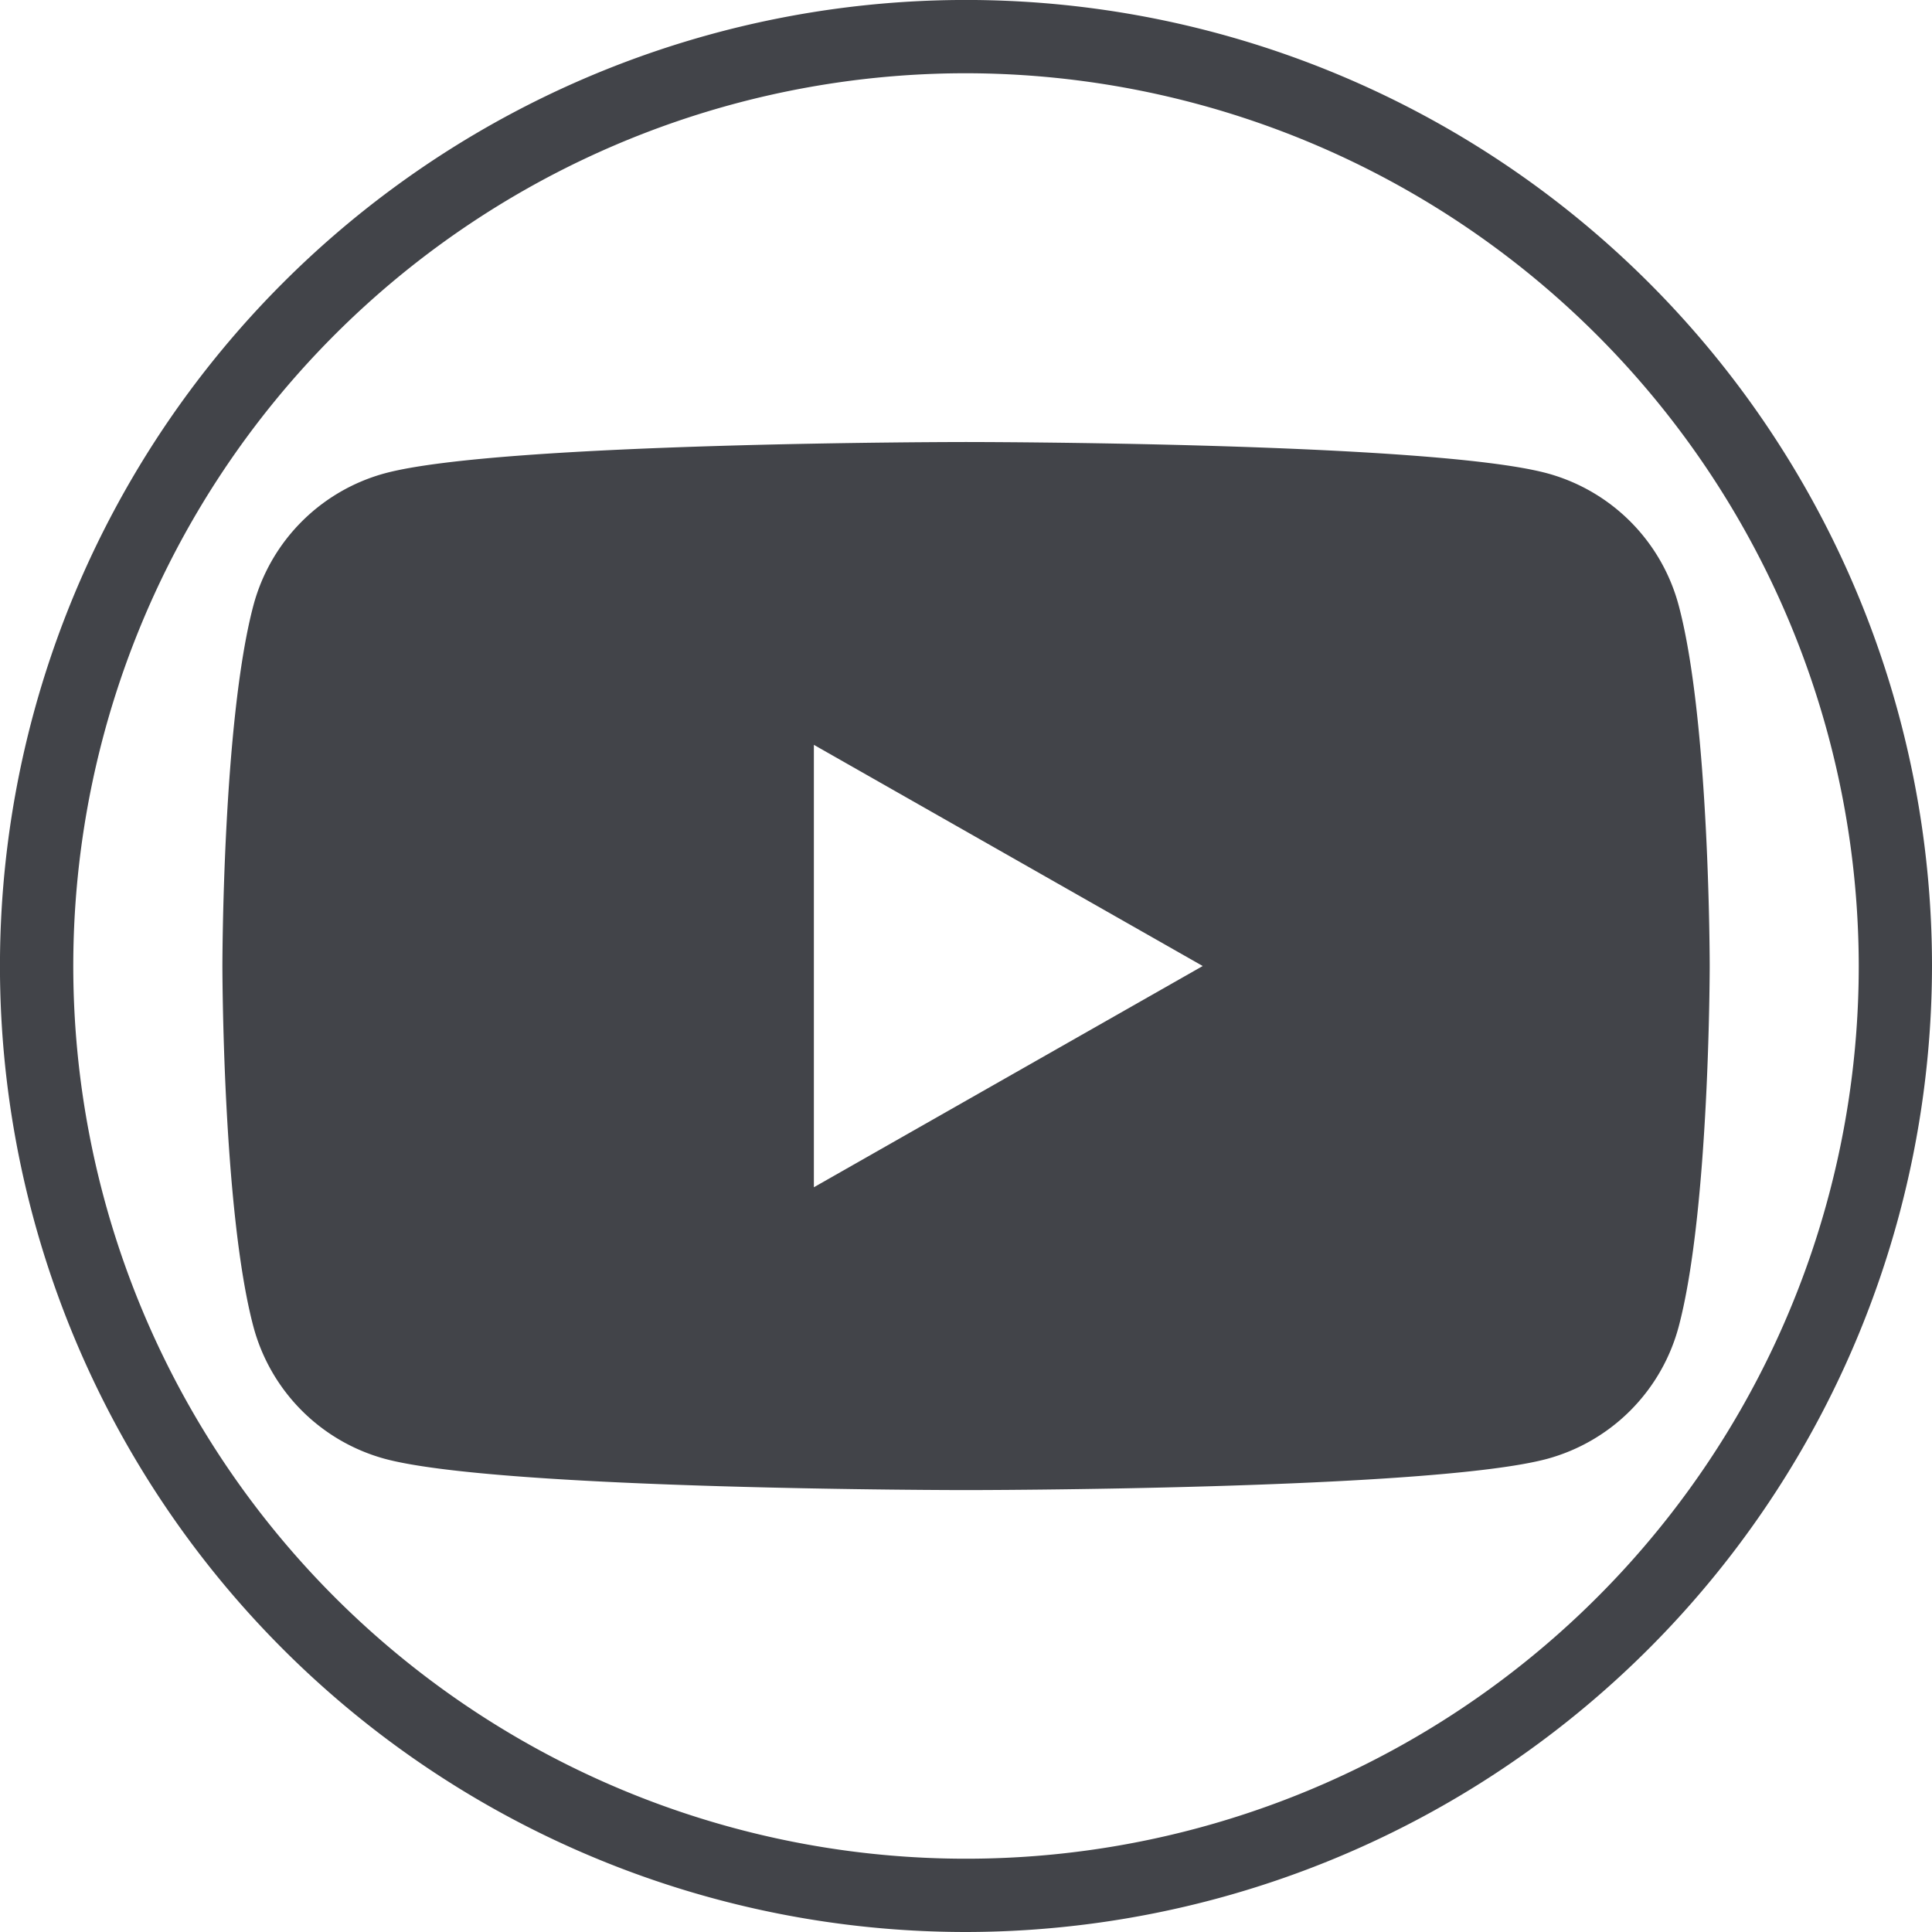 <svg xmlns="http://www.w3.org/2000/svg" width="56.179" height="56.179" viewBox="0 0 56.179 56.179"><defs><style>.a{fill:#424449;}</style></defs><path class="a" d="M705.423,199.512a28.09,28.09,0,1,1,28.088-28.089A28.122,28.122,0,0,1,705.423,199.512Zm0-54.049a25.959,25.959,0,1,0,25.958,25.96A25.99,25.99,0,0,0,705.423,145.463Z" transform="translate(-677.332 -143.333)"/><path class="a" d="M724.235,157.142a5.435,5.435,0,0,0-3.824-3.848c-3.374-.91-16.9-.91-16.9-.91s-13.527,0-16.9.91a5.432,5.432,0,0,0-3.824,3.848c-.9,3.4-.9,10.48-.9,10.48s0,7.083.9,10.479a5.437,5.437,0,0,0,3.824,3.85c3.373.909,16.9.909,16.9.909s13.526,0,16.9-.909a5.44,5.44,0,0,0,3.824-3.85c.9-3.4.9-10.479.9-10.479S725.139,160.537,724.235,157.142Zm-25.149,16.912V161.19l11.307,6.431Z" transform="translate(-675.42 -139.531)"/></svg>